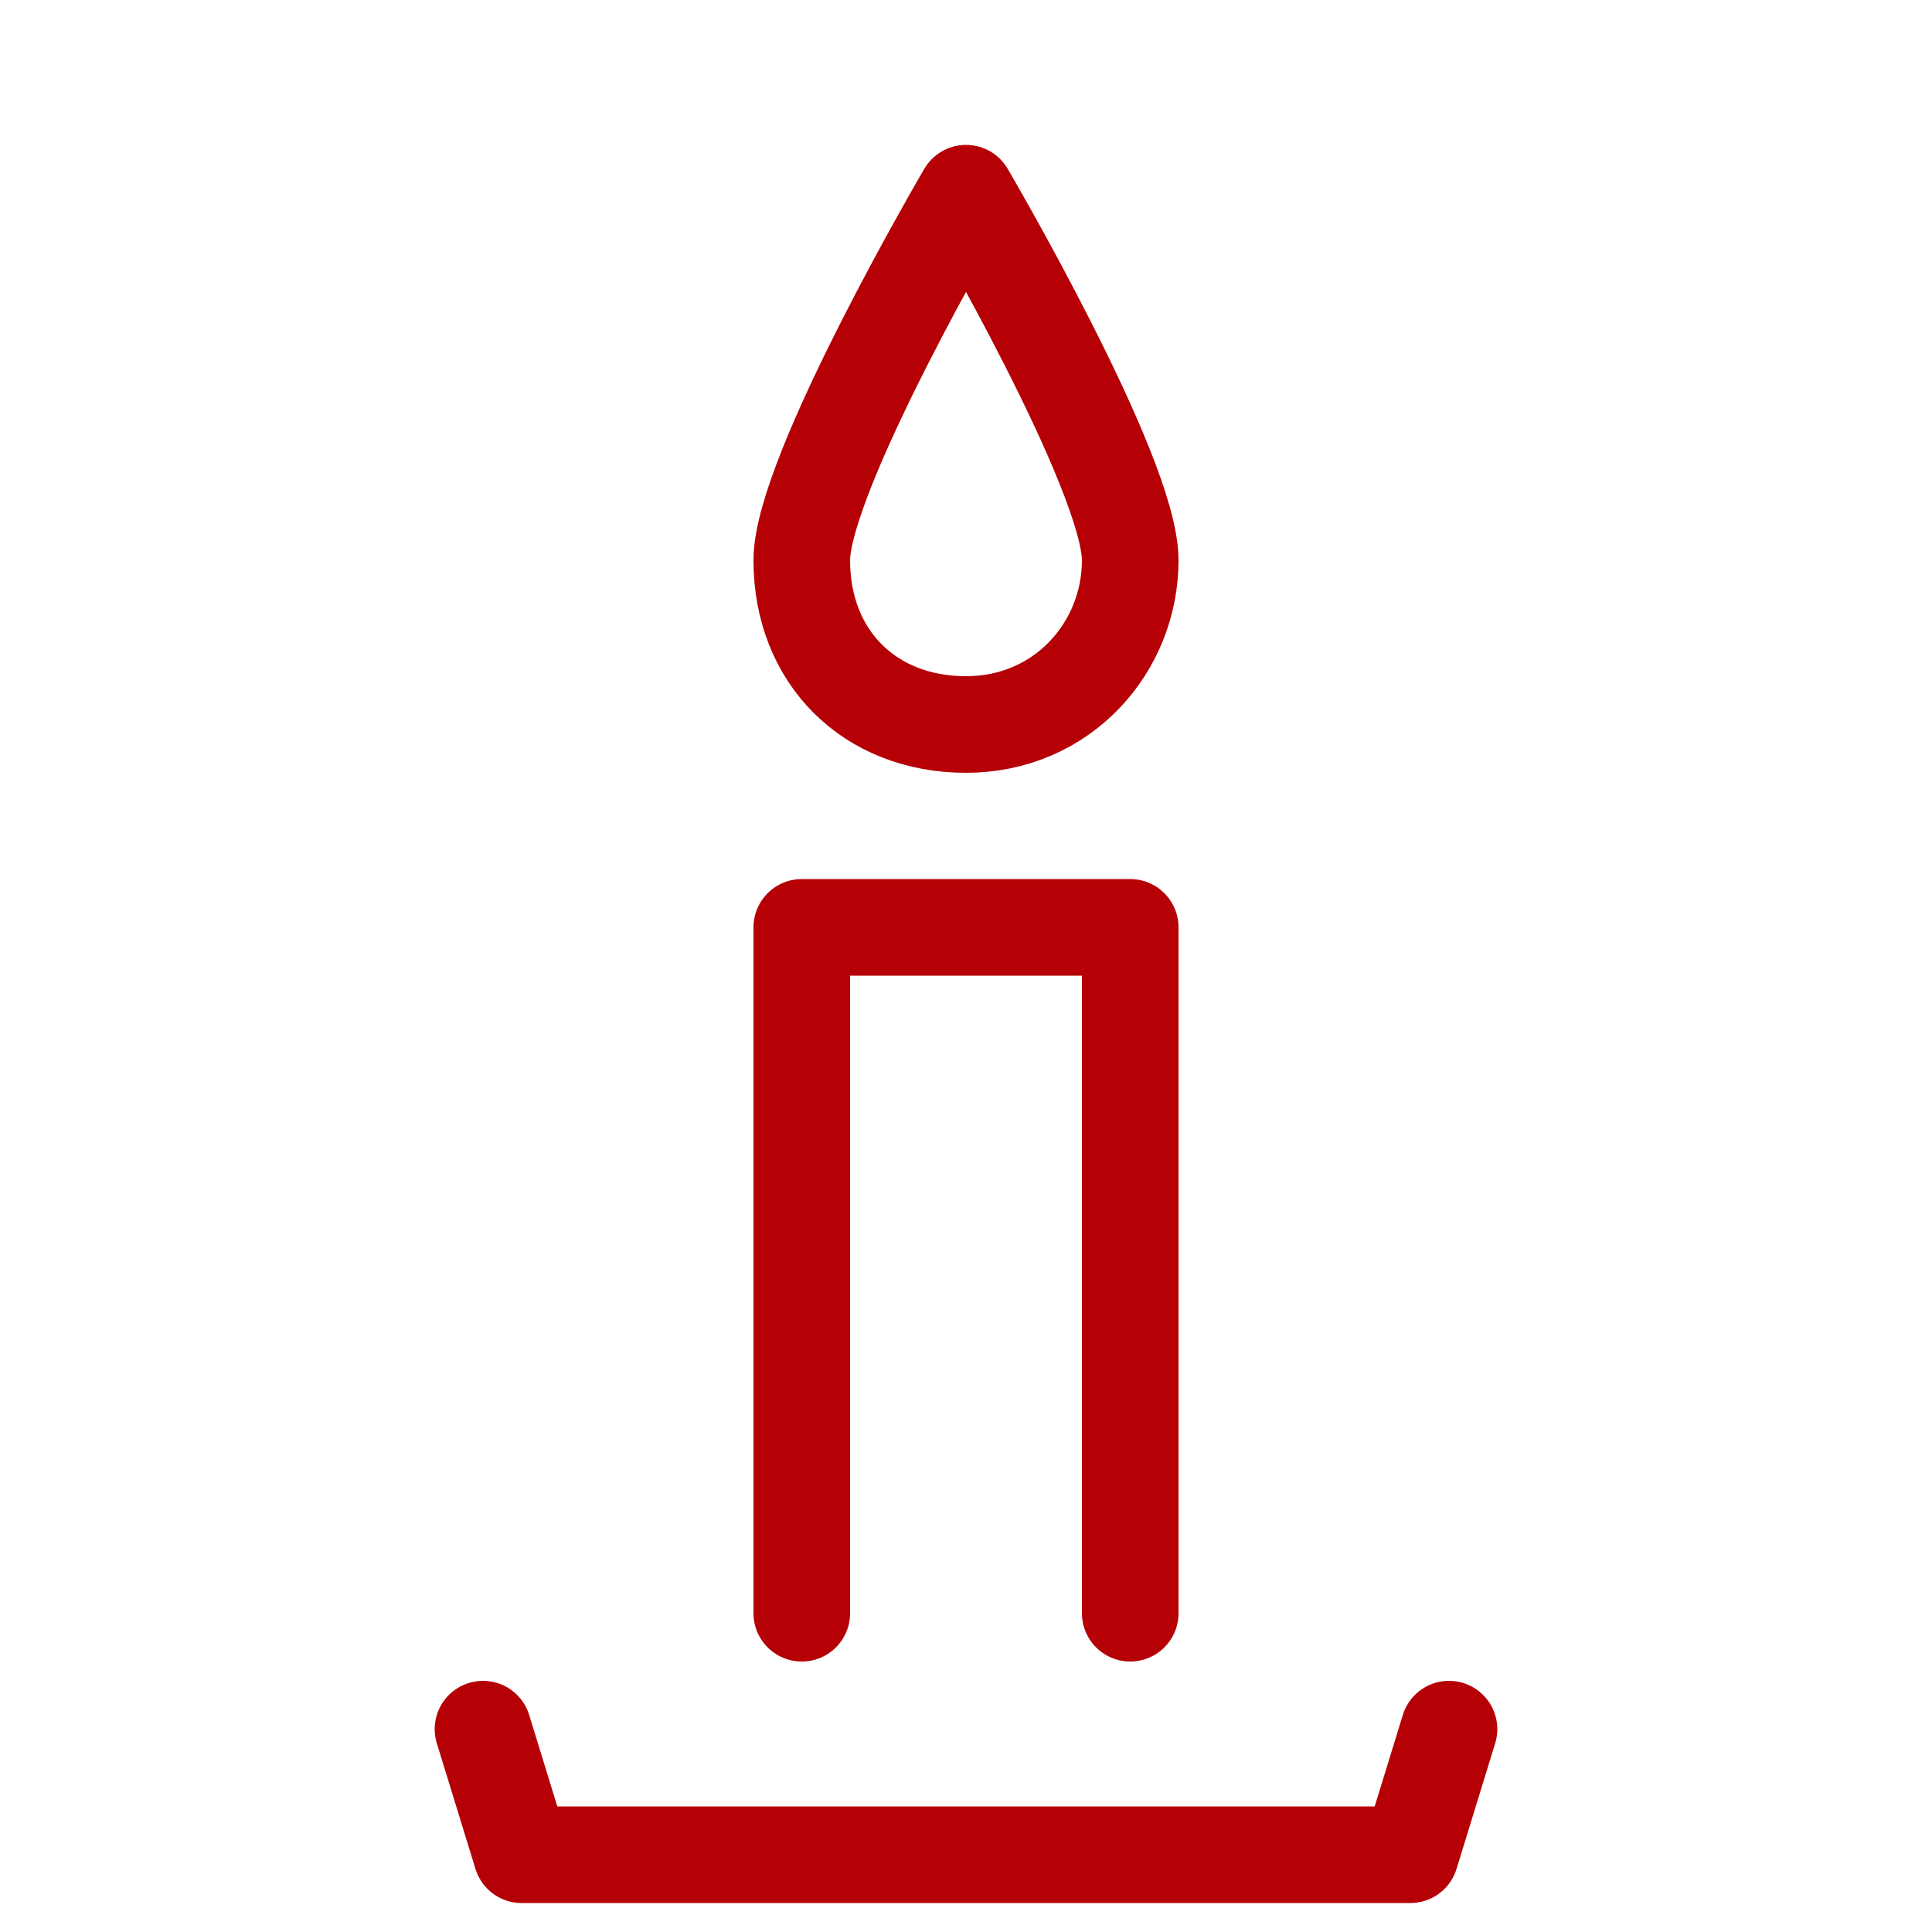 <?xml version="1.0" encoding="utf-8"?>
<!-- Generator: Adobe Illustrator 26.5.0, SVG Export Plug-In . SVG Version: 6.00 Build 0)  -->
<svg version="1.1" id="レイヤー_1" xmlns="http://www.w3.org/2000/svg" xmlns:xlink="http://www.w3.org/1999/xlink" x="0px"
	 y="0px" viewBox="0 0 20 20" style="enable-background:new 0 0 20 20;" xml:space="preserve">
<style type="text/css">
	.st0{fill:none;stroke:#B50005;stroke-linecap:round;stroke-linejoin:round;}
	.st1{fill:none;}
</style>
<g>
	<polyline class="st0" points="8.3,16.7 8.3,9.6 11.7,9.6 11.7,16.7 	"/>
	<polyline class="st0" points="5,17.9 5.4,19.2 14.6,19.2 15,17.9 	"/>
	<path class="st0" d="M11.7,5.8c0,0.9-0.7,1.7-1.7,1.7S8.3,6.8,8.3,5.8c0-0.9,1.7-3.8,1.7-3.8S11.7,4.9,11.7,5.8z"/>
	<rect class="st1" width="20" height="20"/>
</g>
</svg>
